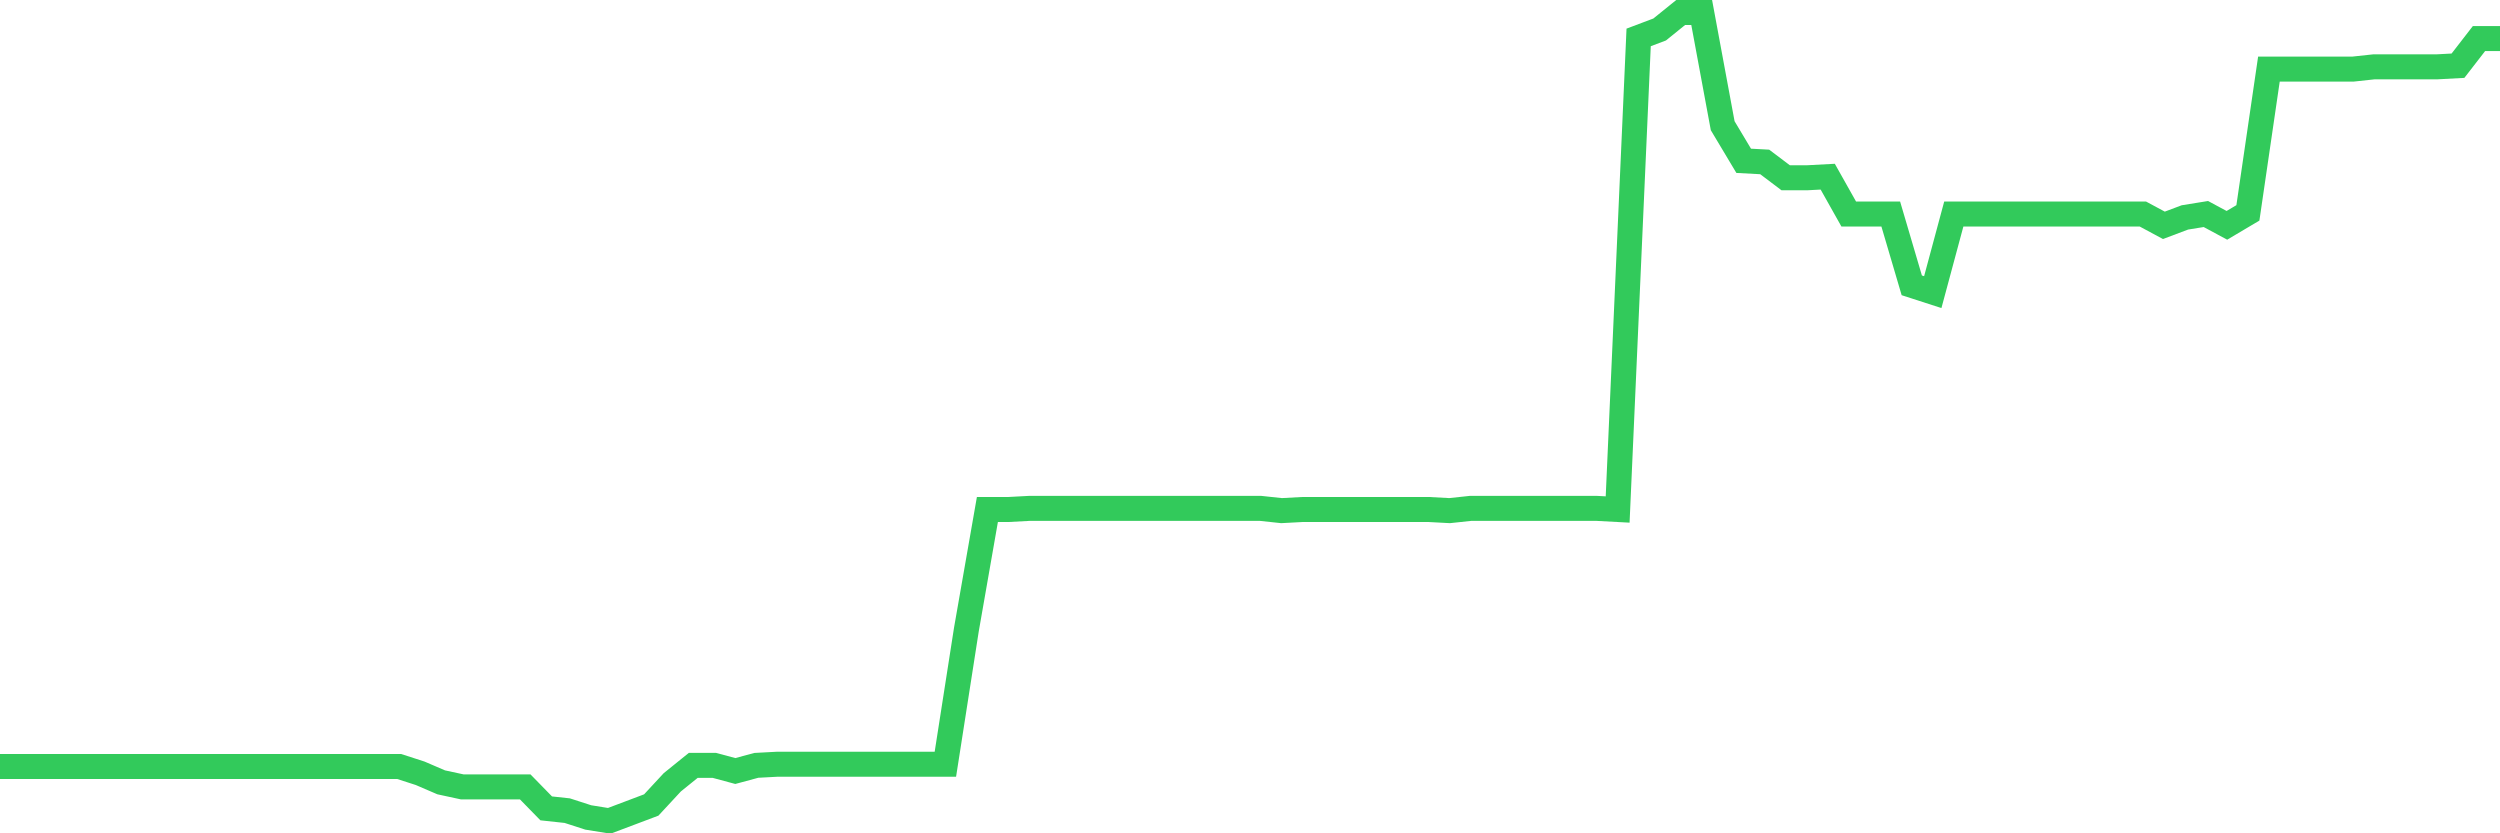 <svg
  xmlns="http://www.w3.org/2000/svg"
  xmlns:xlink="http://www.w3.org/1999/xlink"
  width="120"
  height="40"
  viewBox="0 0 120 40"
  preserveAspectRatio="none"
>
  <polyline
    points="0,36.792 1.008,36.792 2.017,36.792 3.025,36.792 4.034,36.792 5.042,36.792 6.05,36.792 7.059,36.792 8.067,36.792 9.076,36.792 10.084,36.792 11.092,36.792 12.101,36.792 13.109,36.792 14.118,36.792 15.126,36.792 16.134,36.792 17.143,36.792 18.151,36.792 19.16,36.792 20.168,37.118 21.176,37.552 22.185,37.77 23.193,37.77 24.202,37.77 25.21,37.77 26.218,38.802 27.227,38.911 28.235,39.237 29.244,39.4 30.252,39.02 31.261,38.639 32.269,37.552 33.277,36.737 34.286,36.737 35.294,37.009 36.303,36.737 37.311,36.683 38.319,36.683 39.328,36.683 40.336,36.683 41.345,36.683 42.353,36.683 43.361,36.683 44.37,36.683 45.378,36.683 46.387,30.216 47.395,24.456 48.403,24.456 49.412,24.402 50.42,24.402 51.429,24.402 52.437,24.402 53.445,24.402 54.454,24.402 55.462,24.402 56.471,24.402 57.479,24.402 58.487,24.402 59.496,24.402 60.504,24.402 61.513,24.51 62.521,24.456 63.529,24.456 64.538,24.456 65.546,24.456 66.555,24.456 67.563,24.456 68.571,24.456 69.58,24.51 70.588,24.402 71.597,24.402 72.605,24.402 73.613,24.402 74.622,24.402 75.63,24.402 76.639,24.402 77.647,24.456 78.655,1.796 79.664,1.415 80.672,0.6 81.681,0.6 82.689,6.034 83.697,7.719 84.706,7.773 85.714,8.534 86.723,8.534 87.731,8.48 88.739,10.273 89.748,10.273 90.756,10.273 91.765,13.696 92.773,14.022 93.782,10.273 94.79,10.273 95.798,10.273 96.807,10.273 97.815,10.273 98.824,10.273 99.832,10.273 100.84,10.273 101.849,10.273 102.857,10.273 103.866,10.816 104.874,10.436 105.882,10.273 106.891,10.816 107.899,10.218 108.908,3.317 109.916,3.317 110.924,3.317 111.933,3.317 112.941,3.317 113.95,3.208 114.958,3.208 115.966,3.208 116.975,3.208 117.983,3.154 118.992,1.85 120,1.85"
    fill="none"
    stroke="#32ca5b"
    stroke-width="1.2"
  >
  </polyline>
</svg>